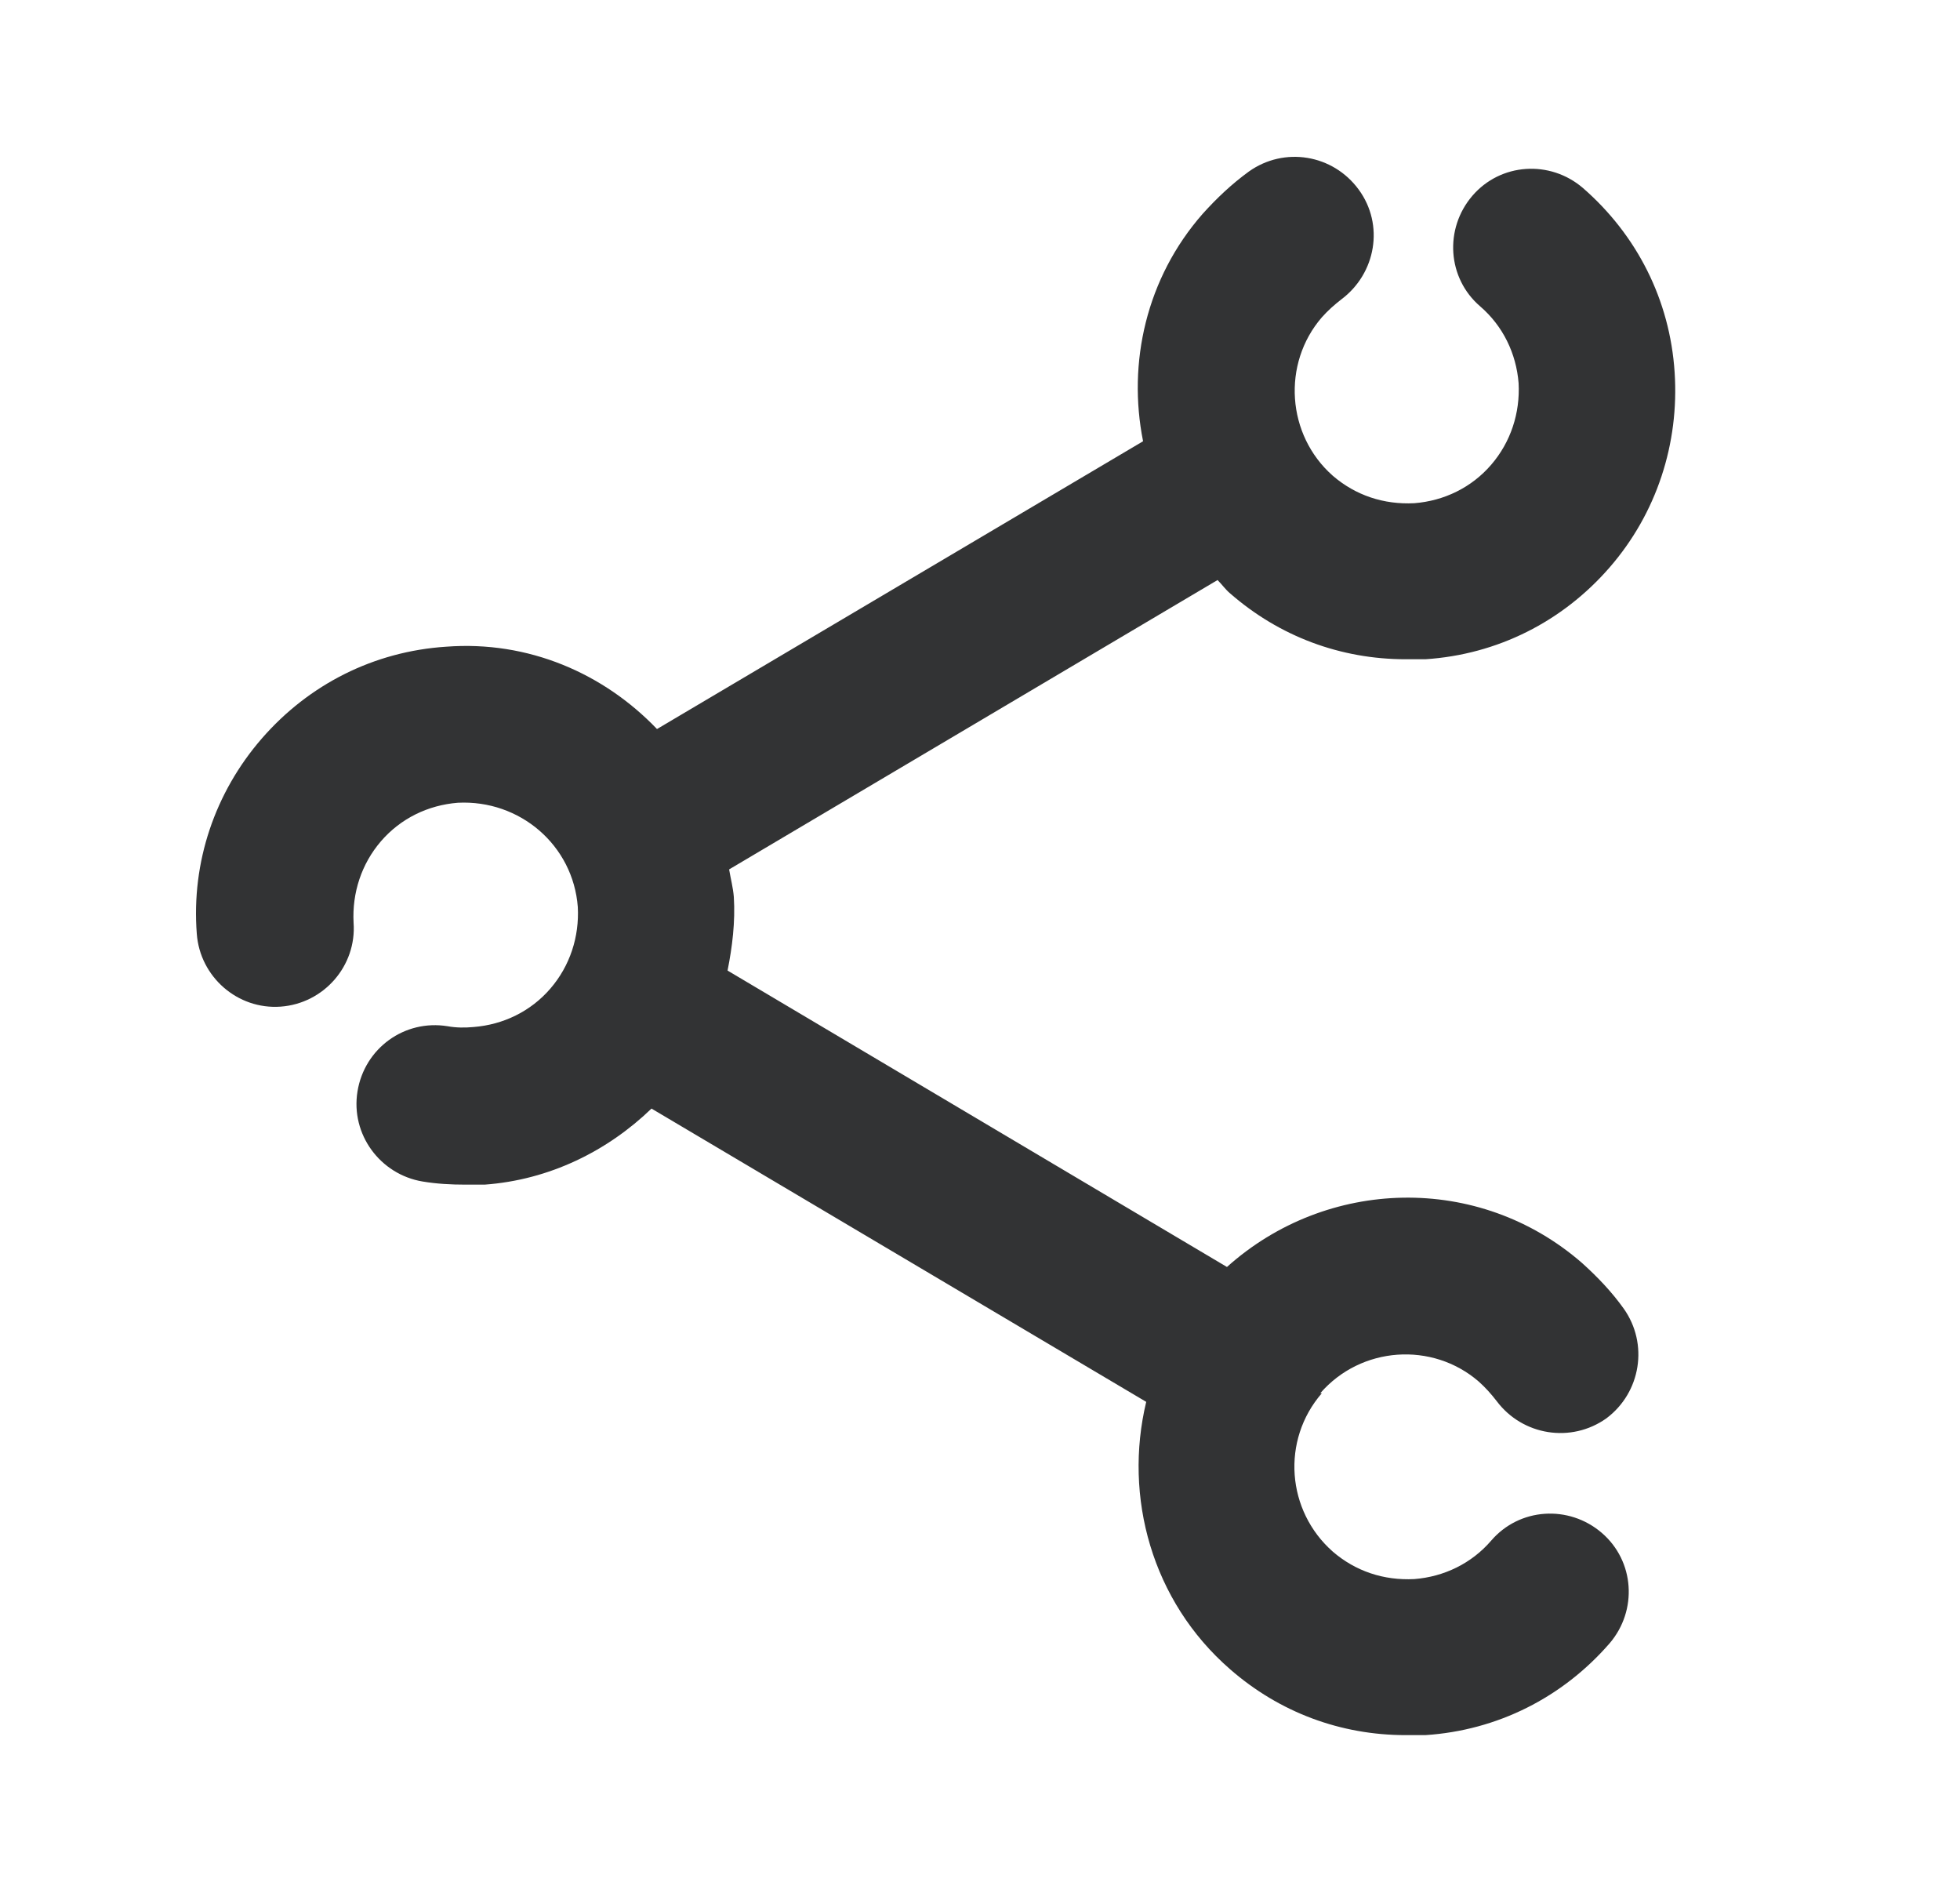 <svg width="25" height="24" viewBox="0 0 25 24" fill="none" xmlns="http://www.w3.org/2000/svg">
<path d="M16.86 17.767C16.34 18.367 16.41 19.267 17 19.787C17.29 20.037 17.65 20.157 18.04 20.137C18.42 20.107 18.77 19.937 19.02 19.647C19.38 19.227 20.01 19.187 20.43 19.547C20.85 19.907 20.89 20.537 20.53 20.957C19.93 21.647 19.1 22.067 18.18 22.127C18.1 22.127 18.01 22.127 17.93 22.127C17.1 22.127 16.32 21.837 15.69 21.287C14.69 20.417 14.33 19.087 14.62 17.877L8.31 14.137C7.75 14.677 7.01 15.047 6.18 15.107C6.1 15.107 6.02 15.107 5.94 15.107C5.75 15.107 5.57 15.097 5.39 15.067C4.85 14.977 4.47 14.467 4.56 13.917C4.65 13.367 5.16 12.997 5.71 13.087C5.82 13.107 5.93 13.107 6.04 13.097C6.42 13.067 6.77 12.897 7.02 12.607C7.27 12.317 7.39 11.947 7.37 11.567C7.31 10.777 6.63 10.197 5.84 10.237C5.46 10.267 5.11 10.437 4.86 10.727C4.61 11.017 4.49 11.387 4.51 11.767C4.55 12.317 4.13 12.797 3.58 12.837C3.03 12.877 2.55 12.457 2.51 11.907C2.44 10.997 2.74 10.107 3.34 9.417C3.94 8.727 4.77 8.307 5.69 8.247C6.74 8.167 7.7 8.587 8.38 9.297L14.58 5.627C14.38 4.627 14.62 3.547 15.34 2.727C15.52 2.527 15.71 2.347 15.93 2.187C16.38 1.867 17 1.967 17.33 2.417C17.66 2.867 17.55 3.487 17.11 3.817C17.02 3.887 16.94 3.957 16.86 4.047C16.35 4.637 16.41 5.547 17 6.067C17.29 6.317 17.65 6.437 18.04 6.417C18.42 6.387 18.77 6.217 19.02 5.927C19.27 5.637 19.39 5.267 19.37 4.887C19.34 4.507 19.17 4.157 18.88 3.907C18.46 3.547 18.42 2.917 18.78 2.497C19.14 2.077 19.77 2.037 20.19 2.397C20.88 2.997 21.3 3.827 21.36 4.747C21.42 5.657 21.13 6.547 20.53 7.237C19.93 7.927 19.1 8.347 18.18 8.407C18.1 8.407 18.01 8.407 17.93 8.407C17.1 8.407 16.32 8.117 15.69 7.567C15.63 7.517 15.59 7.457 15.53 7.397L9.3 11.087C9.32 11.207 9.35 11.317 9.36 11.437C9.38 11.757 9.34 12.077 9.28 12.377L15.65 16.157C16.92 15.017 18.86 14.957 20.18 16.107C20.38 16.287 20.56 16.477 20.71 16.687C21.03 17.137 20.93 17.757 20.49 18.087C20.04 18.407 19.42 18.307 19.09 17.867C19.02 17.777 18.95 17.697 18.86 17.617C18.27 17.107 17.36 17.167 16.84 17.767H16.86Z" fill="#323334"/>
</svg>
